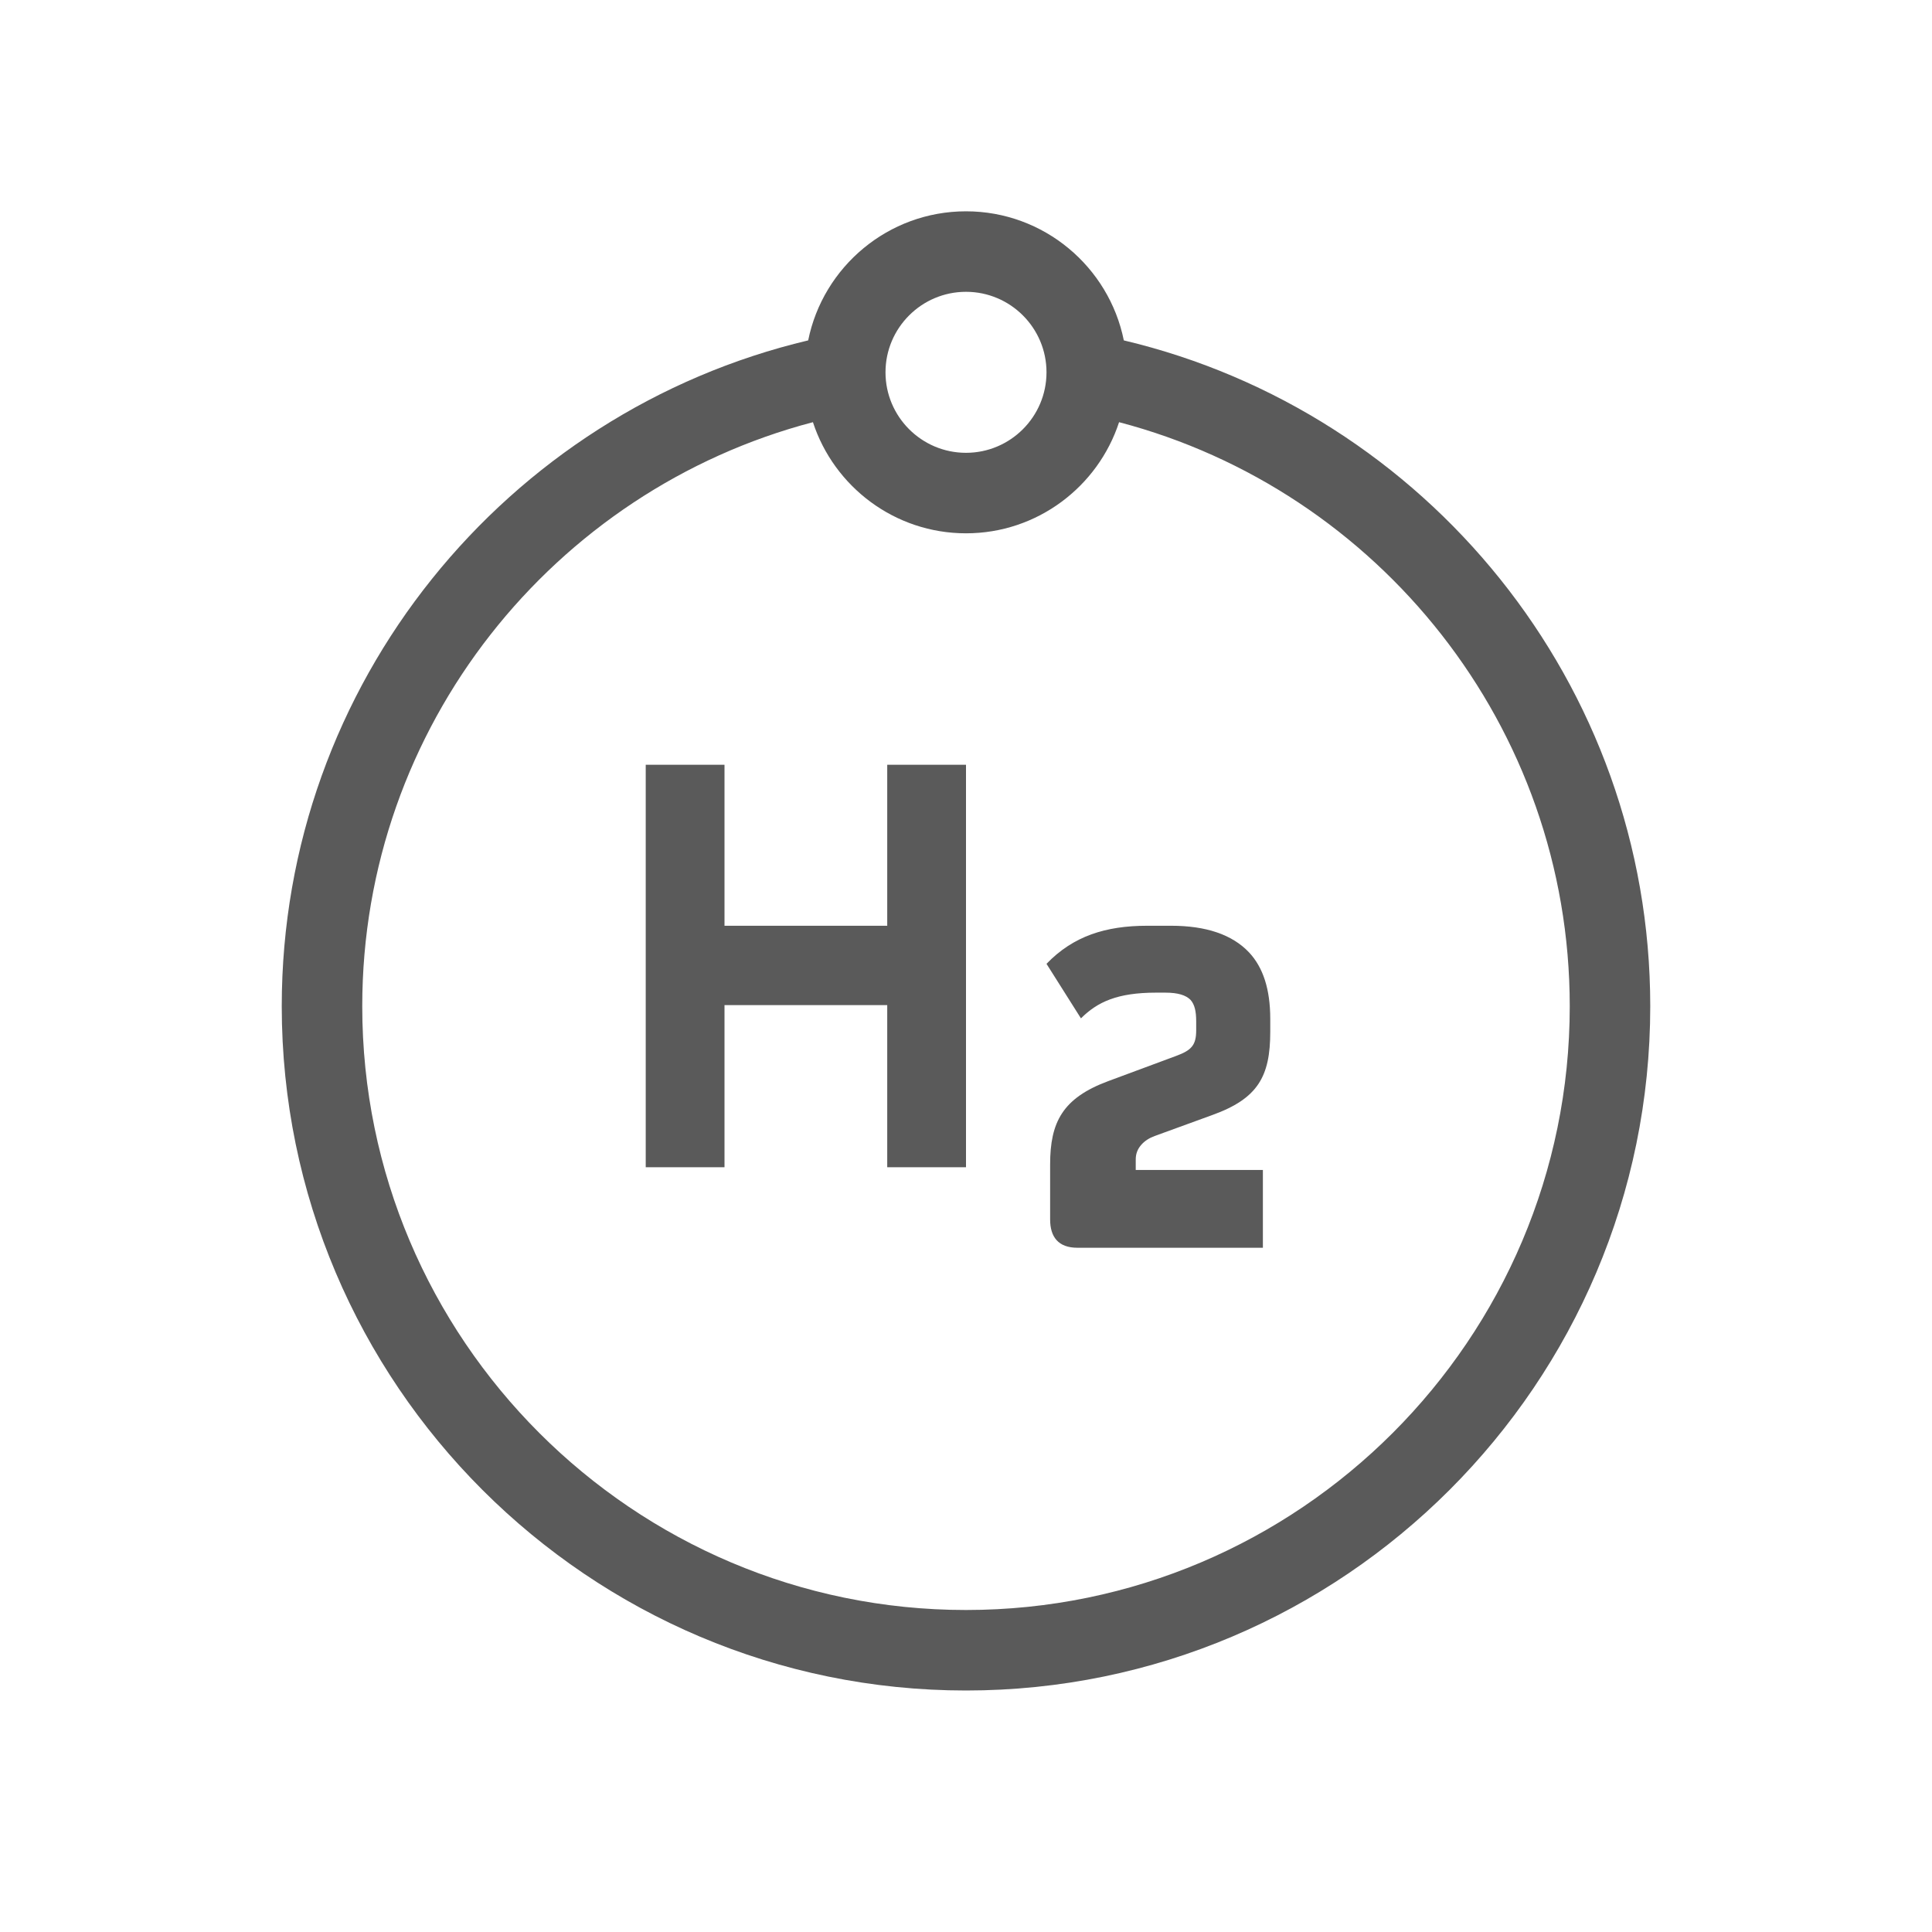 <?xml version="1.0" encoding="utf-8"?>
<!-- Generator: Adobe Illustrator 25.0.1, SVG Export Plug-In . SVG Version: 6.00 Build 0)  -->
<svg version="1.1" xmlns="http://www.w3.org/2000/svg" xmlns:xlink="http://www.w3.org/1999/xlink" x="0px" y="0px"
	 viewBox="0 0 480 480" style="enable-background:new 0 0 480 480;" xml:space="preserve">
<style type="text/css">
	.st0{display:none;}
	.st1{display:inline;opacity:0.4;}
	.st2{fill:none;stroke:#9F9C9B;stroke-width:1.404;stroke-miterlimit:10;}
	.st3{fill:none;stroke:#9F9C9B;stroke-width:1.273;stroke-miterlimit:10;}
	.st4{fill:none;stroke:#9F9C9B;stroke-width:1.281;stroke-miterlimit:10;}
	.st5{fill:none;stroke:#9F9C9B;stroke-width:1.403;stroke-miterlimit:10;}
	.st6{fill:none;stroke:#9F9C9B;stroke-width:1.28;stroke-miterlimit:10;}
	.st7{fill:none;stroke:#9F9C9B;stroke-width:1.585;stroke-miterlimit:10;}
	.st8{fill:none;stroke:#55BFD3;stroke-width:0.3;stroke-miterlimit:10;}
	.st9{opacity:0.3;}
	.st10{fill:#EA5B7C;}
	.st11{fill:#5A5A5A;}
</style>
<g id="RETÍCULA" class="st0">
</g>
<g id="Capa_1">
	<path class="st11" d="M220.43,190H240v100h-19.57v-40.29H180V290h-19.57V190H180v40h40.43V190z M290.93,230h-5.88
		c-10.35,0-18.4,2.56-25.05,9.46l8.56,13.55c4.09-4.09,9.07-6.39,18.66-6.39h2.3c3.19,0,5.11,0.64,6.26,1.79
		c1.02,1.15,1.41,2.81,1.41,5.37v2.17c0,3.71-1.15,4.98-4.98,6.39l-16.87,6.26c-11.37,4.22-14.44,10.22-14.44,20.7v13.67
		c0,4.35,2.04,7.03,6.77,7.03h4.43h10.12h31.54v-19.33h-31.59v-2.63c0-1.47,0.51-2.6,1.32-3.55c0.89-1.05,2.09-1.78,3.38-2.25
		l14.28-5.2c11.37-4.09,14.44-9.58,14.44-20.7v-3.2c0-7.41-1.79-12.78-5.24-16.49C306.13,232.17,299.62,230,290.93,230z M410,250
		c0,93.74-76.26,170-170,170S70,343.74,70,250c0-80.25,55.89-147.68,130.79-165.43C204.48,66.3,220.66,52.5,240,52.5
		s35.52,13.8,39.21,32.07C354.11,102.32,410,169.75,410,250z M220,92.5c0,11.03,8.97,20,20,20s20-8.97,20-20s-8.97-20-20-20
		S220,81.47,220,92.5z M390,250c0-69.58-47.62-128.23-111.97-145.11C272.8,120.9,257.73,132.5,240,132.5s-32.8-11.6-38.03-27.61
		C137.62,121.77,90,180.42,90,250c0,82.71,67.29,150,150,150S390,332.71,390,250z"/>
</g>
</svg>

